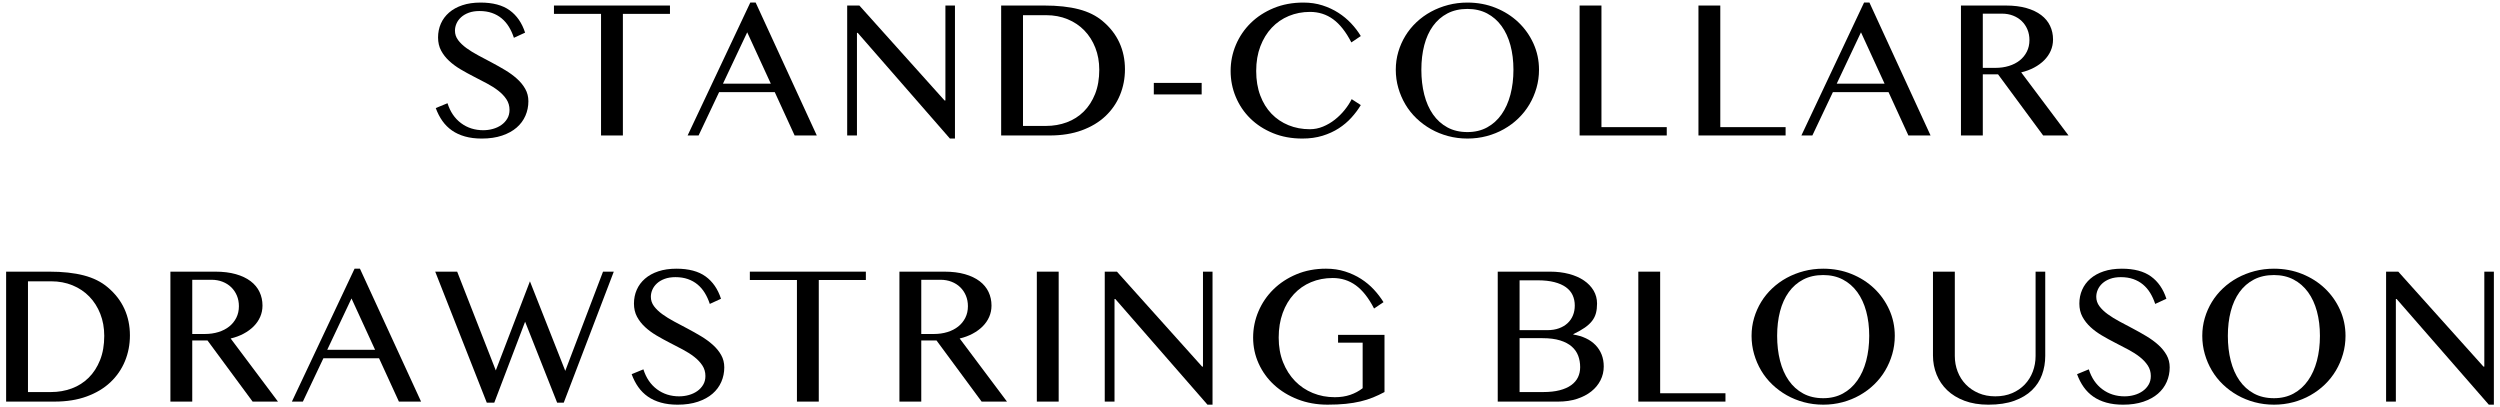 <?xml version="1.0" encoding="UTF-8"?>
<svg id="_レイヤー_1" data-name="レイヤー_1" xmlns="http://www.w3.org/2000/svg" version="1.1" viewBox="0 0 884 144">
  <!-- Generator: Adobe Illustrator 29.7.1, SVG Export Plug-In . SVG Version: 2.1.1 Build 8)  -->
  <path d="M170.929,46.042c1.138,0,2.263-.155,3.376-.466s2.103-.77,2.97-1.378c.867-.608,1.564-1.358,2.094-2.251s.797-1.921.797-3.085c0-1.397-.363-2.645-1.087-3.745-.725-1.099-1.675-2.108-2.853-3.027-1.177-.918-2.522-1.779-4.036-2.581-1.514-.802-3.067-1.611-4.657-2.426s-3.143-1.669-4.657-2.561-2.859-1.882-4.036-2.969-2.128-2.303-2.853-3.648c-.723-1.345-1.087-2.897-1.087-4.657,0-1.759.331-3.389.99-4.89.659-1.5,1.631-2.807,2.911-3.92,1.28-1.112,2.853-1.979,4.716-2.6s3.997-.931,6.403-.931c4.347,0,7.782.912,10.304,2.736s4.339,4.457,5.452,7.898l-3.958,1.824c-.466-1.423-1.054-2.717-1.766-3.881s-1.566-2.16-2.56-2.988c-.997-.828-2.143-1.468-3.436-1.921-1.295-.453-2.756-.679-4.385-.679-1.45,0-2.718.201-3.805.602-1.087.401-1.992.931-2.715,1.591-.726.66-1.268,1.404-1.631,2.231-.362.828-.542,1.669-.542,2.523,0,1.216.369,2.322,1.104,3.318.738.996,1.722,1.94,2.949,2.833,1.23.893,2.621,1.753,4.174,2.581,1.552.828,3.137,1.669,4.754,2.523s3.201,1.746,4.754,2.678,2.944,1.947,4.171,3.046c1.23,1.1,2.214,2.303,2.949,3.609.738,1.307,1.107,2.762,1.107,4.366,0,1.811-.349,3.519-1.049,5.123-.697,1.604-1.734,3.001-3.105,4.191-1.371,1.19-3.091,2.134-5.161,2.833-2.071.699-4.464,1.048-7.179,1.048-2.2,0-4.174-.246-5.919-.737s-3.279-1.196-4.598-2.115c-1.319-.918-2.452-2.044-3.395-3.376-.946-1.332-1.728-2.852-2.349-4.56l4.153-1.708c.956,3.027,2.554,5.375,4.792,7.044s4.871,2.503,7.898,2.503Z"/>
  <path d="M236.899,1.956v2.949h-16.648v43h-7.724V4.905h-16.648V1.956h41.02Z"/>
  <path d="M267.203.908l21.617,46.997h-7.841l-7.024-15.329h-19.677l-7.256,15.329h-3.881L265.301.908h1.902ZM255.639,29.587h16.92l-8.345-18.162-8.576,18.162Z"/>
  <path d="M299.565,1.956h4.307l30.115,33.569h.31V1.956h3.377v47.036h-1.785l-32.599-37.372h-.271v36.286h-3.455V1.956Z"/>
  <path d="M354.01,1.956h15.251c4.735,0,8.796.44,12.186,1.319,3.389.88,6.223,2.29,8.498,4.23,2.613,2.199,4.574,4.728,5.88,7.587,1.306,2.859,1.961,5.996,1.961,9.411,0,3.234-.589,6.274-1.766,9.12-1.177,2.846-2.891,5.33-5.143,7.451-2.249,2.122-5.032,3.79-8.343,5.006-3.311,1.216-7.101,1.824-11.372,1.824h-17.152V1.956ZM361.732,44.528h8.15c2.613,0,5.064-.427,7.355-1.281,2.289-.854,4.282-2.121,5.976-3.803,1.694-1.682,3.033-3.758,4.017-6.229.981-2.471,1.473-5.323,1.473-8.557,0-2.82-.466-5.414-1.397-7.781s-2.225-4.405-3.881-6.112c-1.655-1.708-3.635-3.033-5.937-3.978-2.302-.944-4.812-1.417-7.529-1.417h-8.227v39.158Z"/>
  <path d="M424.907,29.316v4.075h-16.92v-4.075h16.92Z"/>
  <path d="M444.19,25.085c0,3.234.479,6.125,1.437,8.674.956,2.549,2.282,4.702,3.977,6.462,1.693,1.76,3.699,3.111,6.016,4.055,2.314.945,4.83,1.417,7.548,1.417,1.602,0,3.154-.31,4.657-.931,1.5-.621,2.891-1.436,4.171-2.445s2.431-2.147,3.453-3.415c1.022-1.267,1.857-2.548,2.504-3.842l3.222,2.096c-.931,1.552-2.044,3.04-3.339,4.463-1.293,1.423-2.781,2.678-4.462,3.764-1.683,1.087-3.589,1.96-5.725,2.62s-4.521.99-7.16.99c-3.803,0-7.264-.64-10.382-1.921s-5.782-3.008-7.993-5.181c-2.214-2.173-3.928-4.709-5.143-7.606-1.216-2.897-1.825-5.963-1.825-9.198,0-3.234.621-6.313,1.863-9.236,1.242-2.923,2.989-5.491,5.24-7.703s4.954-3.971,8.11-5.278c3.157-1.306,6.663-1.96,10.518-1.96,2.431,0,4.678.33,6.734.99s3.932,1.533,5.626,2.62,3.207,2.342,4.54,3.764c1.333,1.423,2.466,2.911,3.398,4.463l-3.339,2.251c-1.914-3.726-4.062-6.455-6.441-8.189-2.381-1.733-5.111-2.6-8.189-2.6-2.665,0-5.155.479-7.472,1.436-2.314.957-4.326,2.342-6.034,4.152-1.708,1.811-3.053,4.004-4.036,6.578-.984,2.575-1.475,5.479-1.475,8.712Z"/>
  <path d="M518.891,48.991c-2.381,0-4.657-.291-6.83-.873s-4.197-1.403-6.075-2.464c-1.875-1.061-3.582-2.329-5.123-3.803-1.538-1.475-2.845-3.117-3.919-4.929-1.073-1.811-1.908-3.751-2.503-5.821-.596-2.07-.892-4.217-.892-6.442,0-2.199.296-4.308.892-6.326.595-2.018,1.429-3.906,2.503-5.666,1.073-1.759,2.381-3.363,3.919-4.812,1.541-1.449,3.248-2.684,5.123-3.706,1.877-1.022,3.901-1.817,6.075-2.387,2.173-.569,4.449-.854,6.83-.854,3.57,0,6.895.621,9.973,1.863s5.749,2.937,8.014,5.084c2.264,2.148,4.051,4.664,5.357,7.548,1.306,2.885,1.959,5.97,1.959,9.256,0,2.225-.299,4.373-.893,6.442-.595,2.07-1.429,4.01-2.501,5.821-1.075,1.811-2.375,3.454-3.901,4.929s-3.228,2.743-5.102,3.803c-1.877,1.061-3.901,1.882-6.075,2.464s-4.451.873-6.83.873ZM518.891,46.702c2.613,0,4.929-.55,6.947-1.649,2.018-1.099,3.718-2.632,5.102-4.599,1.384-1.966,2.431-4.295,3.143-6.986.712-2.691,1.069-5.627,1.069-8.81,0-3.156-.357-6.048-1.069-8.674-.712-2.626-1.759-4.89-3.143-6.791s-3.084-3.383-5.102-4.444c-2.018-1.061-4.335-1.591-6.947-1.591-2.692,0-5.052.531-7.082,1.591-2.033,1.061-3.733,2.542-5.104,4.444-1.372,1.902-2.4,4.166-3.086,6.791-.685,2.626-1.028,5.517-1.028,8.674,0,3.182.343,6.119,1.028,8.81.685,2.691,1.713,5.019,3.086,6.986,1.371,1.966,3.071,3.499,5.104,4.599,2.03,1.1,4.39,1.649,7.082,1.649Z"/>
  <path d="M558.549,1.956h7.724v43h23.09v2.949h-30.814V1.956Z"/>
  <path d="M600.573,1.956h7.724v43h23.092v2.949h-30.815V1.956Z"/>
  <path d="M661.032.908l21.616,46.997h-7.838l-7.025-15.329h-19.675l-7.258,15.329h-3.881L659.131.908h1.901ZM649.467,29.587h16.92l-8.343-18.162-8.577,18.162Z"/>
  <path d="M693.394,1.956h15.872c2.768,0,5.193.298,7.278.893,2.082.595,3.822,1.423,5.219,2.484,1.397,1.061,2.446,2.329,3.143,3.803.7,1.475,1.049,3.079,1.049,4.812,0,1.423-.272,2.755-.814,3.997-.545,1.242-1.315,2.361-2.311,3.357-.996.996-2.185,1.863-3.57,2.6s-2.906,1.3-4.56,1.688l16.727,22.315h-8.965l-15.948-21.616h-5.395v21.616h-7.724V1.956ZM701.118,23.999h4.423c1.734,0,3.339-.226,4.812-.679,1.476-.453,2.75-1.106,3.822-1.96,1.075-.854,1.916-1.888,2.525-3.105.606-1.216.911-2.574.911-4.075,0-1.371-.24-2.626-.718-3.764-.48-1.138-1.145-2.121-1.998-2.949-.855-.828-1.877-1.475-3.067-1.94-1.192-.466-2.498-.699-3.919-.699h-6.792v19.171Z"/>
  <path d="M2.166,96.056h15.252c4.735,0,8.797.44,12.186,1.319,3.389.88,6.221,2.29,8.5,4.23,2.613,2.199,4.572,4.728,5.878,7.587,1.306,2.859,1.959,5.996,1.959,9.411,0,3.234-.589,6.274-1.765,9.12-1.179,2.846-2.892,5.33-5.142,7.451-2.252,2.122-5.033,3.79-8.345,5.006-3.313,1.216-7.103,1.824-11.37,1.824H2.166v-45.949ZM9.889,138.629h8.15c2.613,0,5.064-.427,7.355-1.281,2.289-.854,4.281-2.121,5.976-3.803,1.693-1.682,3.033-3.758,4.016-6.229.984-2.471,1.476-5.323,1.476-8.557,0-2.82-.466-5.414-1.397-7.781s-2.226-4.405-3.881-6.112c-1.658-1.708-3.636-3.033-5.938-3.978-2.304-.944-4.812-1.417-7.529-1.417h-8.227v39.158Z"/>
  <path d="M60.258,96.056h15.872c2.768,0,5.194.298,7.278.893,2.081.595,3.822,1.423,5.219,2.484,1.397,1.061,2.444,2.329,3.143,3.803s1.049,3.079,1.049,4.812c0,1.423-.272,2.755-.816,3.997s-1.314,2.361-2.309,3.357c-.996.996-2.186,1.863-3.57,2.6s-2.904,1.3-4.56,1.688l16.727,22.315h-8.965l-15.95-21.616h-5.394v21.616h-7.724v-45.949ZM67.982,118.1h4.423c1.734,0,3.339-.226,4.812-.679,1.476-.453,2.75-1.106,3.822-1.96,1.075-.854,1.916-1.888,2.525-3.105.606-1.216.911-2.574.911-4.075,0-1.371-.24-2.626-.718-3.764-.48-1.138-1.145-2.121-1.999-2.949-.854-.828-1.876-1.475-3.065-1.94-1.192-.466-2.498-.699-3.92-.699h-6.791v19.171Z"/>
  <path d="M127.275,95.009l21.616,46.997h-7.838l-7.025-15.329h-19.675l-7.258,15.329h-3.881l22.16-46.997h1.901ZM115.71,123.688h16.92l-8.343-18.162-8.577,18.162Z"/>
  <path d="M161.655,96.056l13.661,34.928,12.07-31.512,12.495,31.668,13.35-35.083h3.805l-17.697,46.337h-2.329l-11.332-28.641-10.906,28.641h-2.639l-18.24-46.337h7.762Z"/>
  <path d="M240.199,140.143c1.138,0,2.263-.155,3.376-.466s2.103-.77,2.97-1.378c.867-.608,1.564-1.358,2.094-2.251s.797-1.921.797-3.085c0-1.397-.363-2.645-1.087-3.745-.725-1.099-1.675-2.108-2.853-3.027-1.177-.918-2.522-1.779-4.036-2.581-1.514-.802-3.067-1.611-4.657-2.426s-3.143-1.669-4.657-2.561-2.859-1.882-4.036-2.969-2.128-2.303-2.853-3.648c-.723-1.345-1.087-2.897-1.087-4.657,0-1.759.331-3.389.99-4.89.659-1.5,1.631-2.807,2.911-3.92,1.28-1.112,2.853-1.979,4.716-2.6s3.997-.931,6.403-.931c4.347,0,7.782.912,10.304,2.736,2.522,1.824,4.339,4.457,5.452,7.898l-3.958,1.824c-.466-1.423-1.054-2.717-1.766-3.881s-1.566-2.16-2.56-2.988c-.997-.828-2.143-1.468-3.436-1.921-1.295-.453-2.756-.679-4.385-.679-1.45,0-2.718.201-3.805.602-1.087.401-1.992.931-2.715,1.591-.726.66-1.268,1.404-1.631,2.231-.362.828-.542,1.669-.542,2.523,0,1.216.369,2.322,1.104,3.318.738.996,1.722,1.94,2.949,2.833,1.23.893,2.621,1.753,4.174,2.581,1.552.828,3.137,1.669,4.754,2.523s3.201,1.746,4.754,2.678,2.944,1.947,4.171,3.046c1.23,1.1,2.214,2.303,2.949,3.609.738,1.307,1.107,2.762,1.107,4.366,0,1.811-.349,3.519-1.049,5.123-.697,1.604-1.734,3.001-3.105,4.191-1.371,1.19-3.091,2.134-5.161,2.833-2.071.699-4.464,1.048-7.179,1.048-2.2,0-4.174-.246-5.919-.737s-3.279-1.196-4.598-2.115c-1.319-.918-2.452-2.044-3.395-3.376-.946-1.332-1.728-2.852-2.349-4.56l4.153-1.708c.956,3.027,2.554,5.375,4.792,7.044s4.871,2.503,7.898,2.503Z"/>
  <path d="M306.168,96.056v2.949h-16.65v43h-7.722v-43h-16.65v-2.949h41.021Z"/>
  <path d="M318.039,96.056h15.872c2.768,0,5.193.298,7.277.893,2.081.595,3.822,1.423,5.219,2.484,1.397,1.061,2.444,2.329,3.144,3.803.697,1.475,1.047,3.079,1.047,4.812,0,1.423-.271,2.755-.816,3.997-.542,1.242-1.312,2.361-2.308,3.357-.996.996-2.188,1.863-3.57,2.6-1.385.737-2.906,1.3-4.56,1.688l16.727,22.315h-8.965l-15.951-21.616h-5.394v21.616h-7.722v-45.949ZM325.762,118.1h4.424c1.734,0,3.338-.226,4.812-.679,1.475-.453,2.749-1.106,3.822-1.96s1.916-1.888,2.523-3.105c.608-1.216.912-2.574.912-4.075,0-1.371-.24-2.626-.719-3.764-.479-1.138-1.144-2.121-1.999-2.949-.852-.828-1.875-1.475-3.065-1.94s-2.497-.699-3.92-.699h-6.791v19.171Z"/>
  <path d="M366.622,96.056h7.724v45.949h-7.724v-45.949Z"/>
  <path d="M390.639,96.056h4.308l30.115,33.569h.31v-33.569h3.377v47.036h-1.787l-32.599-37.372h-.271v36.286h-3.455v-45.949Z"/>
  <path d="M471.24,98.307c-2.768,0-5.323.492-7.665,1.475-2.342.983-4.36,2.393-6.054,4.23-1.694,1.837-3.014,4.055-3.957,6.656-.946,2.6-1.418,5.505-1.418,8.712,0,3.234.517,6.145,1.552,8.732,1.034,2.587,2.446,4.799,4.229,6.636,1.787,1.837,3.881,3.247,6.288,4.23,2.405.983,4.992,1.475,7.762,1.475,2.018,0,3.841-.278,5.471-.834,1.63-.556,3.091-1.339,4.385-2.348v-16.105h-8.693v-2.755h16.417v20.219c-1.346.725-2.703,1.365-4.074,1.921-1.372.556-2.847,1.022-4.426,1.397s-3.311.66-5.199.854c-1.889.194-4.036.291-6.444.291-3.802,0-7.314-.628-10.535-1.882s-6.003-2.956-8.345-5.103c-2.342-2.147-4.165-4.663-5.471-7.548-1.306-2.885-1.959-5.944-1.959-9.178,0-3.234.627-6.326,1.88-9.275,1.257-2.949,3.021-5.543,5.298-7.781,2.276-2.238,4.994-4.017,8.15-5.336s6.635-1.979,10.44-1.979c2.431,0,4.682.33,6.751.99,2.071.66,3.953,1.533,5.647,2.62s3.201,2.342,4.522,3.764c1.318,1.423,2.457,2.911,3.415,4.463l-3.339,2.251c-1.914-3.726-4.062-6.455-6.441-8.189-2.381-1.733-5.111-2.6-8.189-2.6Z"/>
  <path d="M529.599,96.056h18.511c2.431,0,4.669.272,6.713.815s3.797,1.313,5.259,2.309c1.462.996,2.601,2.186,3.415,3.57.816,1.384,1.223,2.917,1.223,4.599,0,1.242-.129,2.361-.388,3.357-.259.996-.712,1.915-1.358,2.755-.647.841-1.508,1.637-2.582,2.387-1.073.751-2.425,1.514-4.055,2.29v.155c1.63.259,3.105.699,4.424,1.319s2.45,1.417,3.396,2.387c.943.97,1.668,2.089,2.173,3.357.504,1.268.756,2.678.756,4.23,0,1.734-.381,3.357-1.144,4.87s-1.844,2.827-3.241,3.939c-1.397,1.113-3.086,1.992-5.064,2.639-1.98.647-4.185.97-6.616.97h-21.422v-45.949ZM537.321,116.741h9.819c1.552,0,2.929-.22,4.133-.66,1.202-.44,2.217-1.048,3.046-1.824.827-.776,1.456-1.694,1.882-2.755.428-1.061.64-2.212.64-3.454,0-1.345-.252-2.568-.756-3.667-.505-1.099-1.295-2.037-2.368-2.814s-2.438-1.378-4.093-1.805c-1.658-.427-3.636-.64-5.938-.64h-6.365v17.619ZM537.321,138.629h8.343c2.252,0,4.197-.213,5.842-.64,1.642-.427,3.001-1.028,4.074-1.805s1.87-1.701,2.387-2.775c.517-1.073.776-2.27.776-3.59,0-1.449-.233-2.794-.699-4.036s-1.223-2.322-2.27-3.24c-1.049-.918-2.419-1.643-4.114-2.173-1.694-.53-3.771-.796-6.228-.796h-8.112v19.055Z"/>
  <path d="M579.308,96.056h7.722v43h23.092v2.949h-30.814v-45.949Z"/>
  <path d="M644.695,143.092c-2.381,0-4.657-.291-6.83-.873s-4.197-1.403-6.075-2.464c-1.875-1.061-3.582-2.329-5.123-3.803-1.538-1.475-2.845-3.117-3.919-4.929-1.073-1.811-1.908-3.751-2.503-5.821-.596-2.07-.892-4.217-.892-6.442,0-2.199.296-4.308.892-6.326.595-2.018,1.429-3.906,2.503-5.666,1.073-1.759,2.381-3.363,3.919-4.812,1.541-1.449,3.248-2.684,5.123-3.706,1.877-1.022,3.901-1.817,6.075-2.387,2.173-.569,4.449-.854,6.83-.854,3.57,0,6.895.621,9.973,1.863s5.749,2.937,8.014,5.084c2.264,2.148,4.051,4.664,5.357,7.548,1.306,2.885,1.959,5.97,1.959,9.256,0,2.225-.299,4.373-.893,6.442-.595,2.07-1.429,4.01-2.501,5.821-1.075,1.811-2.375,3.454-3.901,4.929s-3.228,2.743-5.102,3.803c-1.877,1.061-3.901,1.882-6.075,2.464s-4.451.873-6.83.873ZM644.695,140.802c2.613,0,4.929-.55,6.947-1.649,2.018-1.099,3.718-2.632,5.102-4.599,1.384-1.966,2.431-4.295,3.143-6.986.712-2.691,1.069-5.627,1.069-8.81,0-3.156-.357-6.048-1.069-8.674-.712-2.626-1.759-4.89-3.143-6.791s-3.084-3.383-5.102-4.444c-2.018-1.061-4.335-1.591-6.947-1.591-2.692,0-5.052.531-7.082,1.591-2.033,1.061-3.733,2.542-5.104,4.444-1.372,1.902-2.4,4.166-3.086,6.791-.685,2.626-1.028,5.517-1.028,8.674,0,3.182.343,6.119,1.028,8.81.685,2.691,1.713,5.019,3.086,6.986,1.371,1.966,3.071,3.499,5.104,4.599,2.03,1.1,4.39,1.649,7.082,1.649Z"/>
  <path d="M683.499,96.056h7.722v29.805c0,1.966.337,3.816,1.01,5.55.671,1.734,1.634,3.247,2.891,4.541,1.254,1.294,2.762,2.316,4.522,3.066,1.757.751,3.726,1.125,5.899,1.125,2.197,0,4.177-.375,5.937-1.125,1.757-.75,3.251-1.772,4.481-3.066,1.23-1.293,2.173-2.807,2.832-4.541.662-1.733.99-3.583.99-5.55v-29.805h3.415v29.805c0,2.354-.381,4.573-1.145,6.656-.762,2.083-1.954,3.907-3.57,5.472-1.617,1.566-3.693,2.807-6.227,3.726-2.536.918-5.588,1.378-9.159,1.378-3.184,0-5.996-.459-8.441-1.378-2.446-.918-4.49-2.167-6.133-3.745-1.643-1.578-2.891-3.421-3.743-5.53-.855-2.108-1.281-4.353-1.281-6.733v-29.65Z"/>
  <path d="M751.292,140.143c1.139,0,2.264-.155,3.377-.466,1.112-.31,2.102-.77,2.968-1.378.867-.608,1.566-1.358,2.096-2.251s.797-1.921.797-3.085c0-1.397-.363-2.645-1.087-3.745-.725-1.099-1.677-2.108-2.853-3.027-1.177-.918-2.523-1.779-4.036-2.581-1.514-.802-3.067-1.611-4.657-2.426-1.592-.815-3.144-1.669-4.657-2.561-1.514-.893-2.86-1.882-4.036-2.969-1.177-1.087-2.129-2.303-2.853-3.648-.725-1.345-1.087-2.897-1.087-4.657,0-1.759.33-3.389.99-4.89.659-1.5,1.63-2.807,2.91-3.92,1.281-1.112,2.853-1.979,4.716-2.6s3.997-.931,6.404-.931c4.347,0,7.781.912,10.303,2.736,2.523,1.824,4.341,4.457,5.452,7.898l-3.957,1.824c-.466-1.423-1.056-2.717-1.766-3.881-.712-1.164-1.566-2.16-2.561-2.988-.997-.828-2.141-1.468-3.434-1.921-1.295-.453-2.756-.679-4.386-.679-1.45,0-2.717.201-3.803.602-1.087.401-1.993.931-2.717,1.591-.725.66-1.268,1.404-1.63,2.231-.363.828-.543,1.669-.543,2.523,0,1.216.369,2.322,1.106,3.318.738.996,1.721,1.94,2.949,2.833s2.62,1.753,4.172,2.581c1.552.828,3.137,1.669,4.754,2.523s3.203,1.746,4.755,2.678,2.942,1.947,4.171,3.046c1.229,1.1,2.213,2.303,2.949,3.609.738,1.307,1.107,2.762,1.107,4.366,0,1.811-.35,3.519-1.049,5.123-.699,1.604-1.734,3.001-3.105,4.191-1.372,1.19-3.091,2.134-5.161,2.833-2.071.699-4.464,1.048-7.18,1.048-2.2,0-4.172-.246-5.918-.737-1.747-.491-3.28-1.196-4.598-2.115-1.321-.918-2.453-2.044-3.396-3.376-.945-1.332-1.727-2.852-2.348-4.56l4.152-1.708c.956,3.027,2.554,5.375,4.793,7.044,2.238,1.669,4.871,2.503,7.896,2.503Z"/>
  <path d="M804.068,143.092c-2.381,0-4.657-.291-6.83-.873s-4.199-1.403-6.075-2.464c-1.876-1.061-3.584-2.329-5.123-3.803s-2.845-3.117-3.919-4.929c-1.075-1.811-1.908-3.751-2.504-5.821-.595-2.07-.892-4.217-.892-6.442,0-2.199.297-4.308.892-6.326.596-2.018,1.429-3.906,2.504-5.666,1.073-1.759,2.38-3.363,3.919-4.812,1.539-1.449,3.247-2.684,5.123-3.706,1.876-1.022,3.901-1.817,6.075-2.387,2.173-.569,4.449-.854,6.83-.854,3.57,0,6.893.621,9.973,1.863,3.078,1.242,5.749,2.937,8.014,5.084,2.264,2.148,4.049,4.664,5.356,7.548,1.306,2.885,1.961,5.97,1.961,9.256,0,2.225-.299,4.373-.893,6.442-.596,2.07-1.429,4.01-2.503,5.821-1.075,1.811-2.374,3.454-3.9,4.929-1.527,1.475-3.229,2.743-5.104,3.803-1.876,1.061-3.9,1.882-6.073,2.464s-4.451.873-6.83.873ZM804.068,140.802c2.613,0,4.928-.55,6.946-1.649,2.018-1.099,3.718-2.632,5.104-4.599,1.384-1.966,2.431-4.295,3.143-6.986.712-2.691,1.068-5.627,1.068-8.81,0-3.156-.356-6.048-1.068-8.674-.712-2.626-1.759-4.89-3.143-6.791-1.385-1.902-3.086-3.383-5.104-4.444-2.018-1.061-4.333-1.591-6.946-1.591-2.692,0-5.052.531-7.084,1.591-2.031,1.061-3.731,2.542-5.104,4.444-1.371,1.902-2.399,4.166-3.084,6.791-.687,2.626-1.028,5.517-1.028,8.674,0,3.182.341,6.119,1.028,8.81.685,2.691,1.713,5.019,3.084,6.986,1.372,1.966,3.072,3.499,5.104,4.599,2.031,1.1,4.392,1.649,7.084,1.649Z"/>
  <path d="M843.723,96.056h4.308l30.115,33.569h.31v-33.569h3.377v47.036h-1.787l-32.599-37.372h-.271v36.286h-3.455v-45.949Z"/>
</svg>